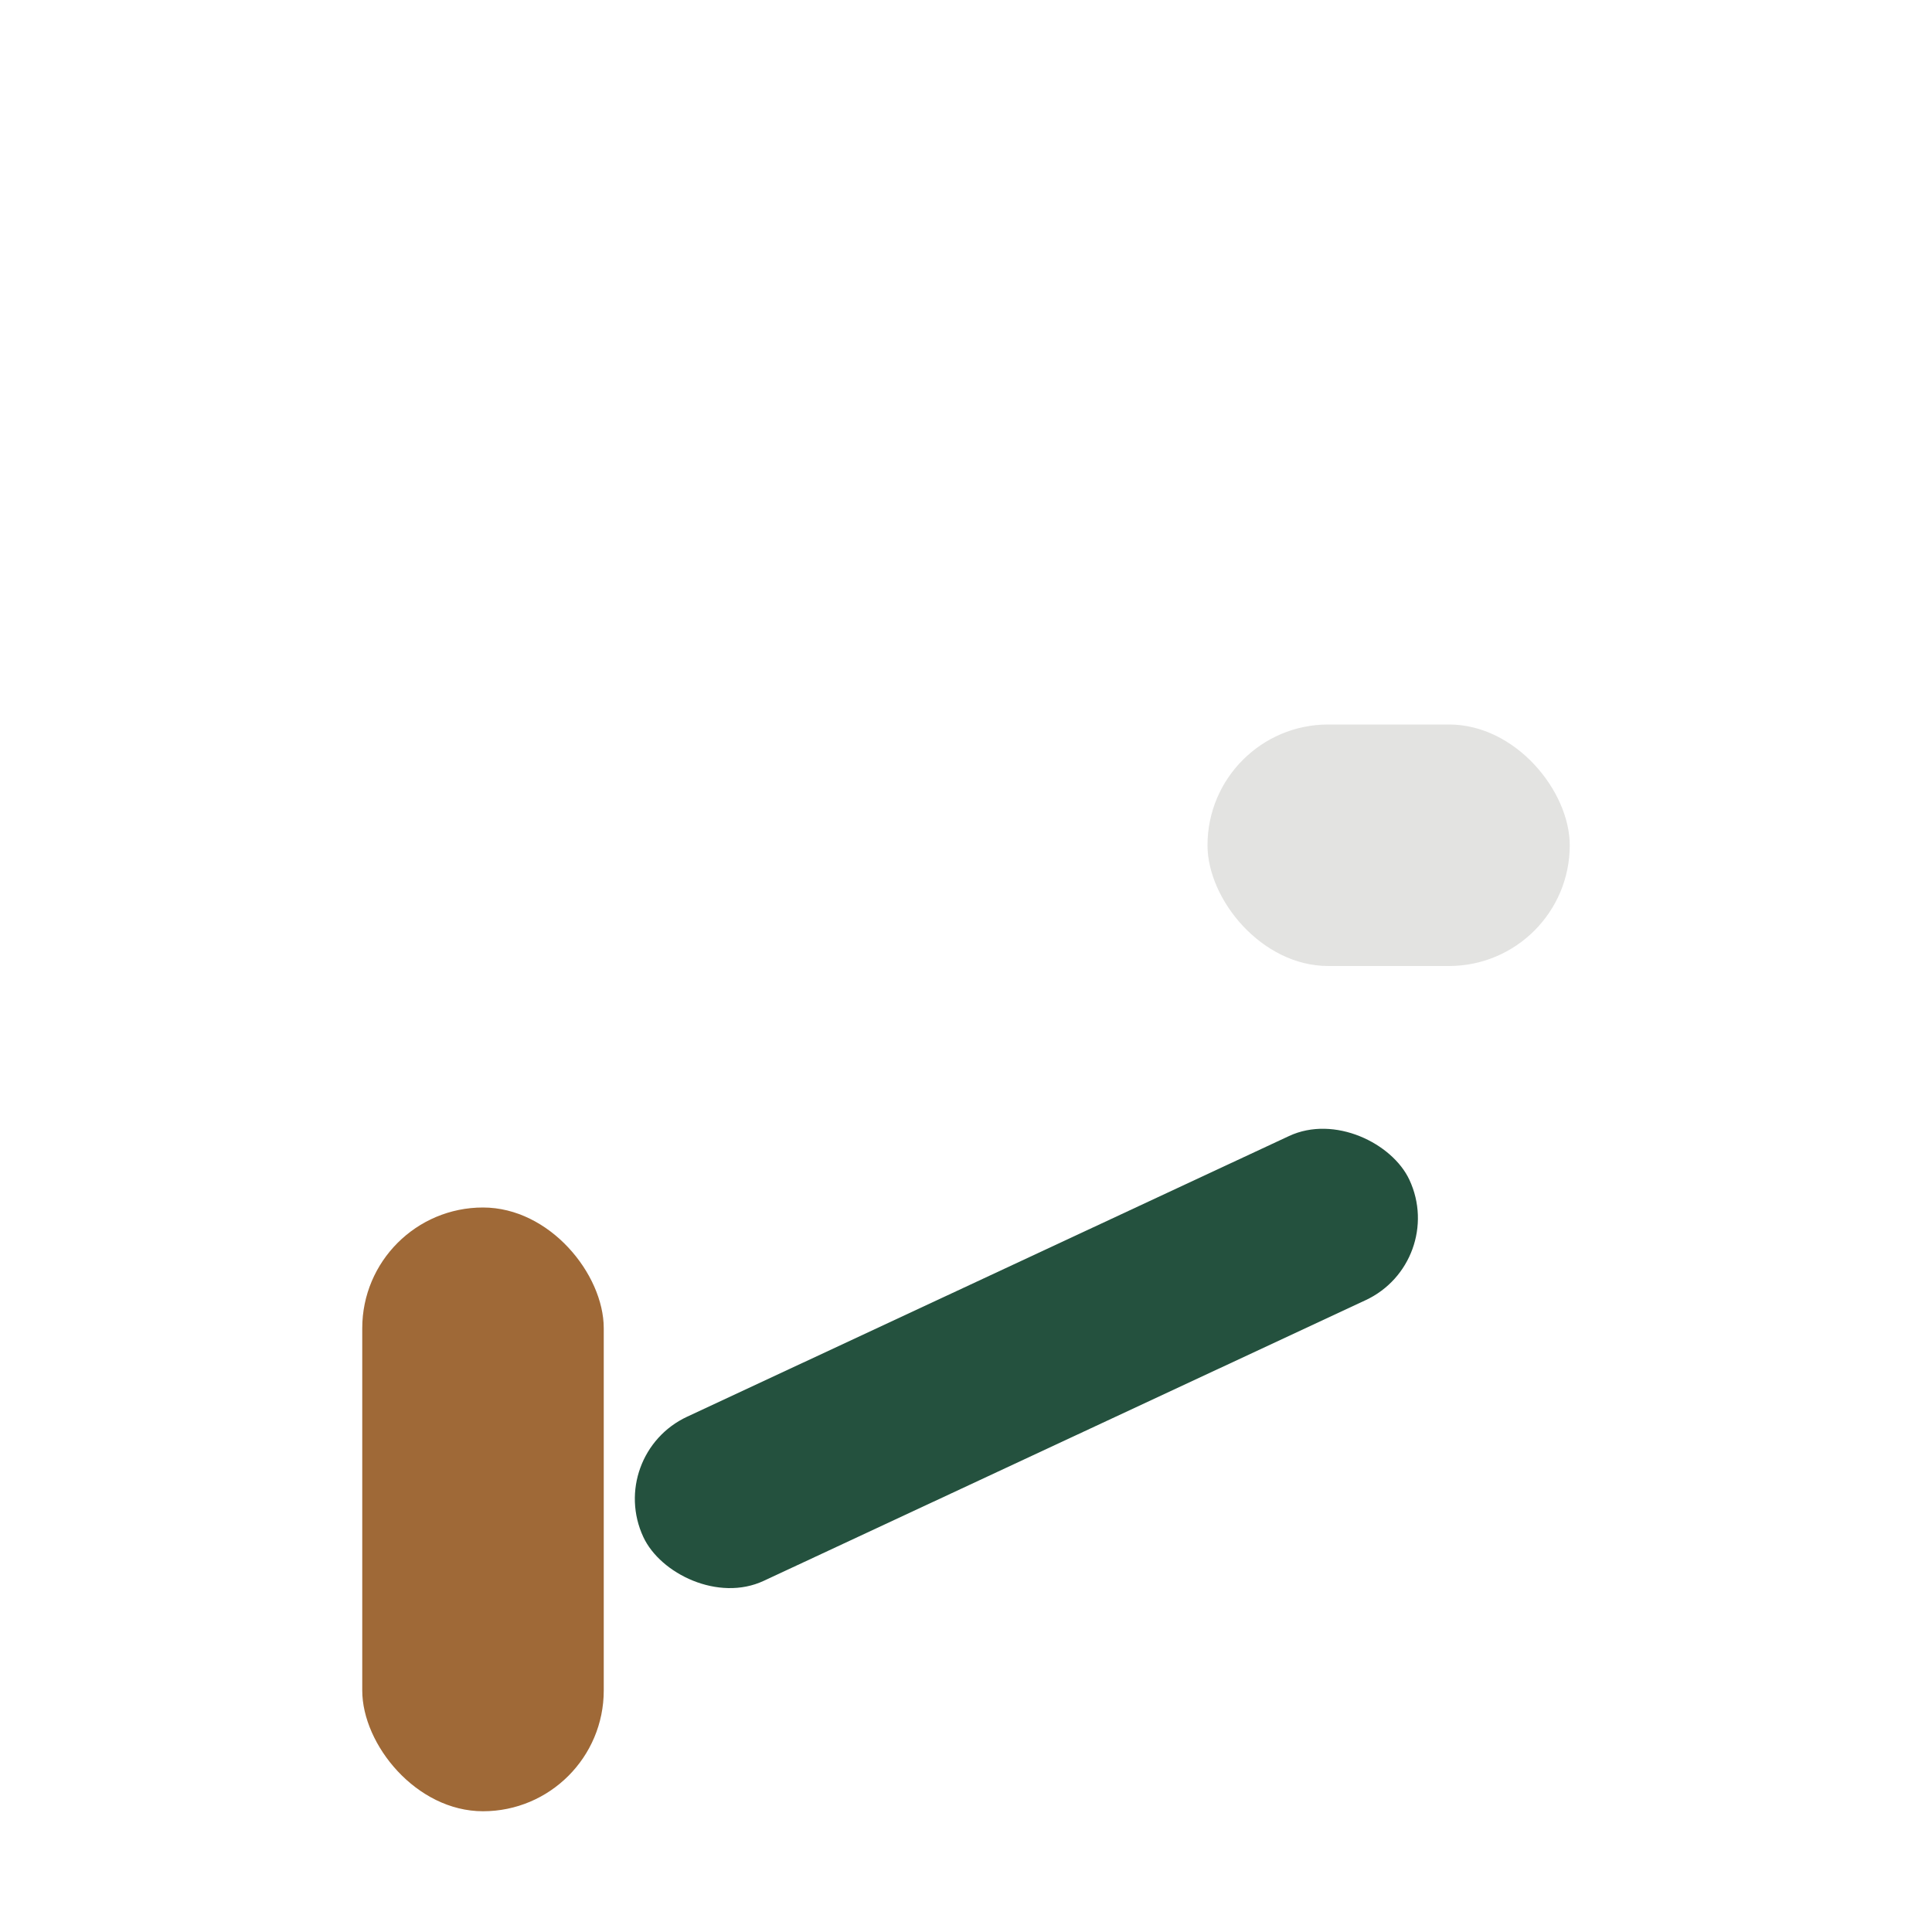<?xml version="1.0" encoding="UTF-8"?>
<svg xmlns="http://www.w3.org/2000/svg" width="32" height="32" viewBox="0 0 32 32"><rect x="6" y="20" width="4" height="10" rx="2" fill="#9F6937"/><rect x="10" y="21" width="14" height="3" rx="1.5" fill="#24513E" transform="rotate(-25 17 22.5)"/><rect x="20" y="12" width="6" height="4" rx="2" fill="#E3E3E1"/></svg>